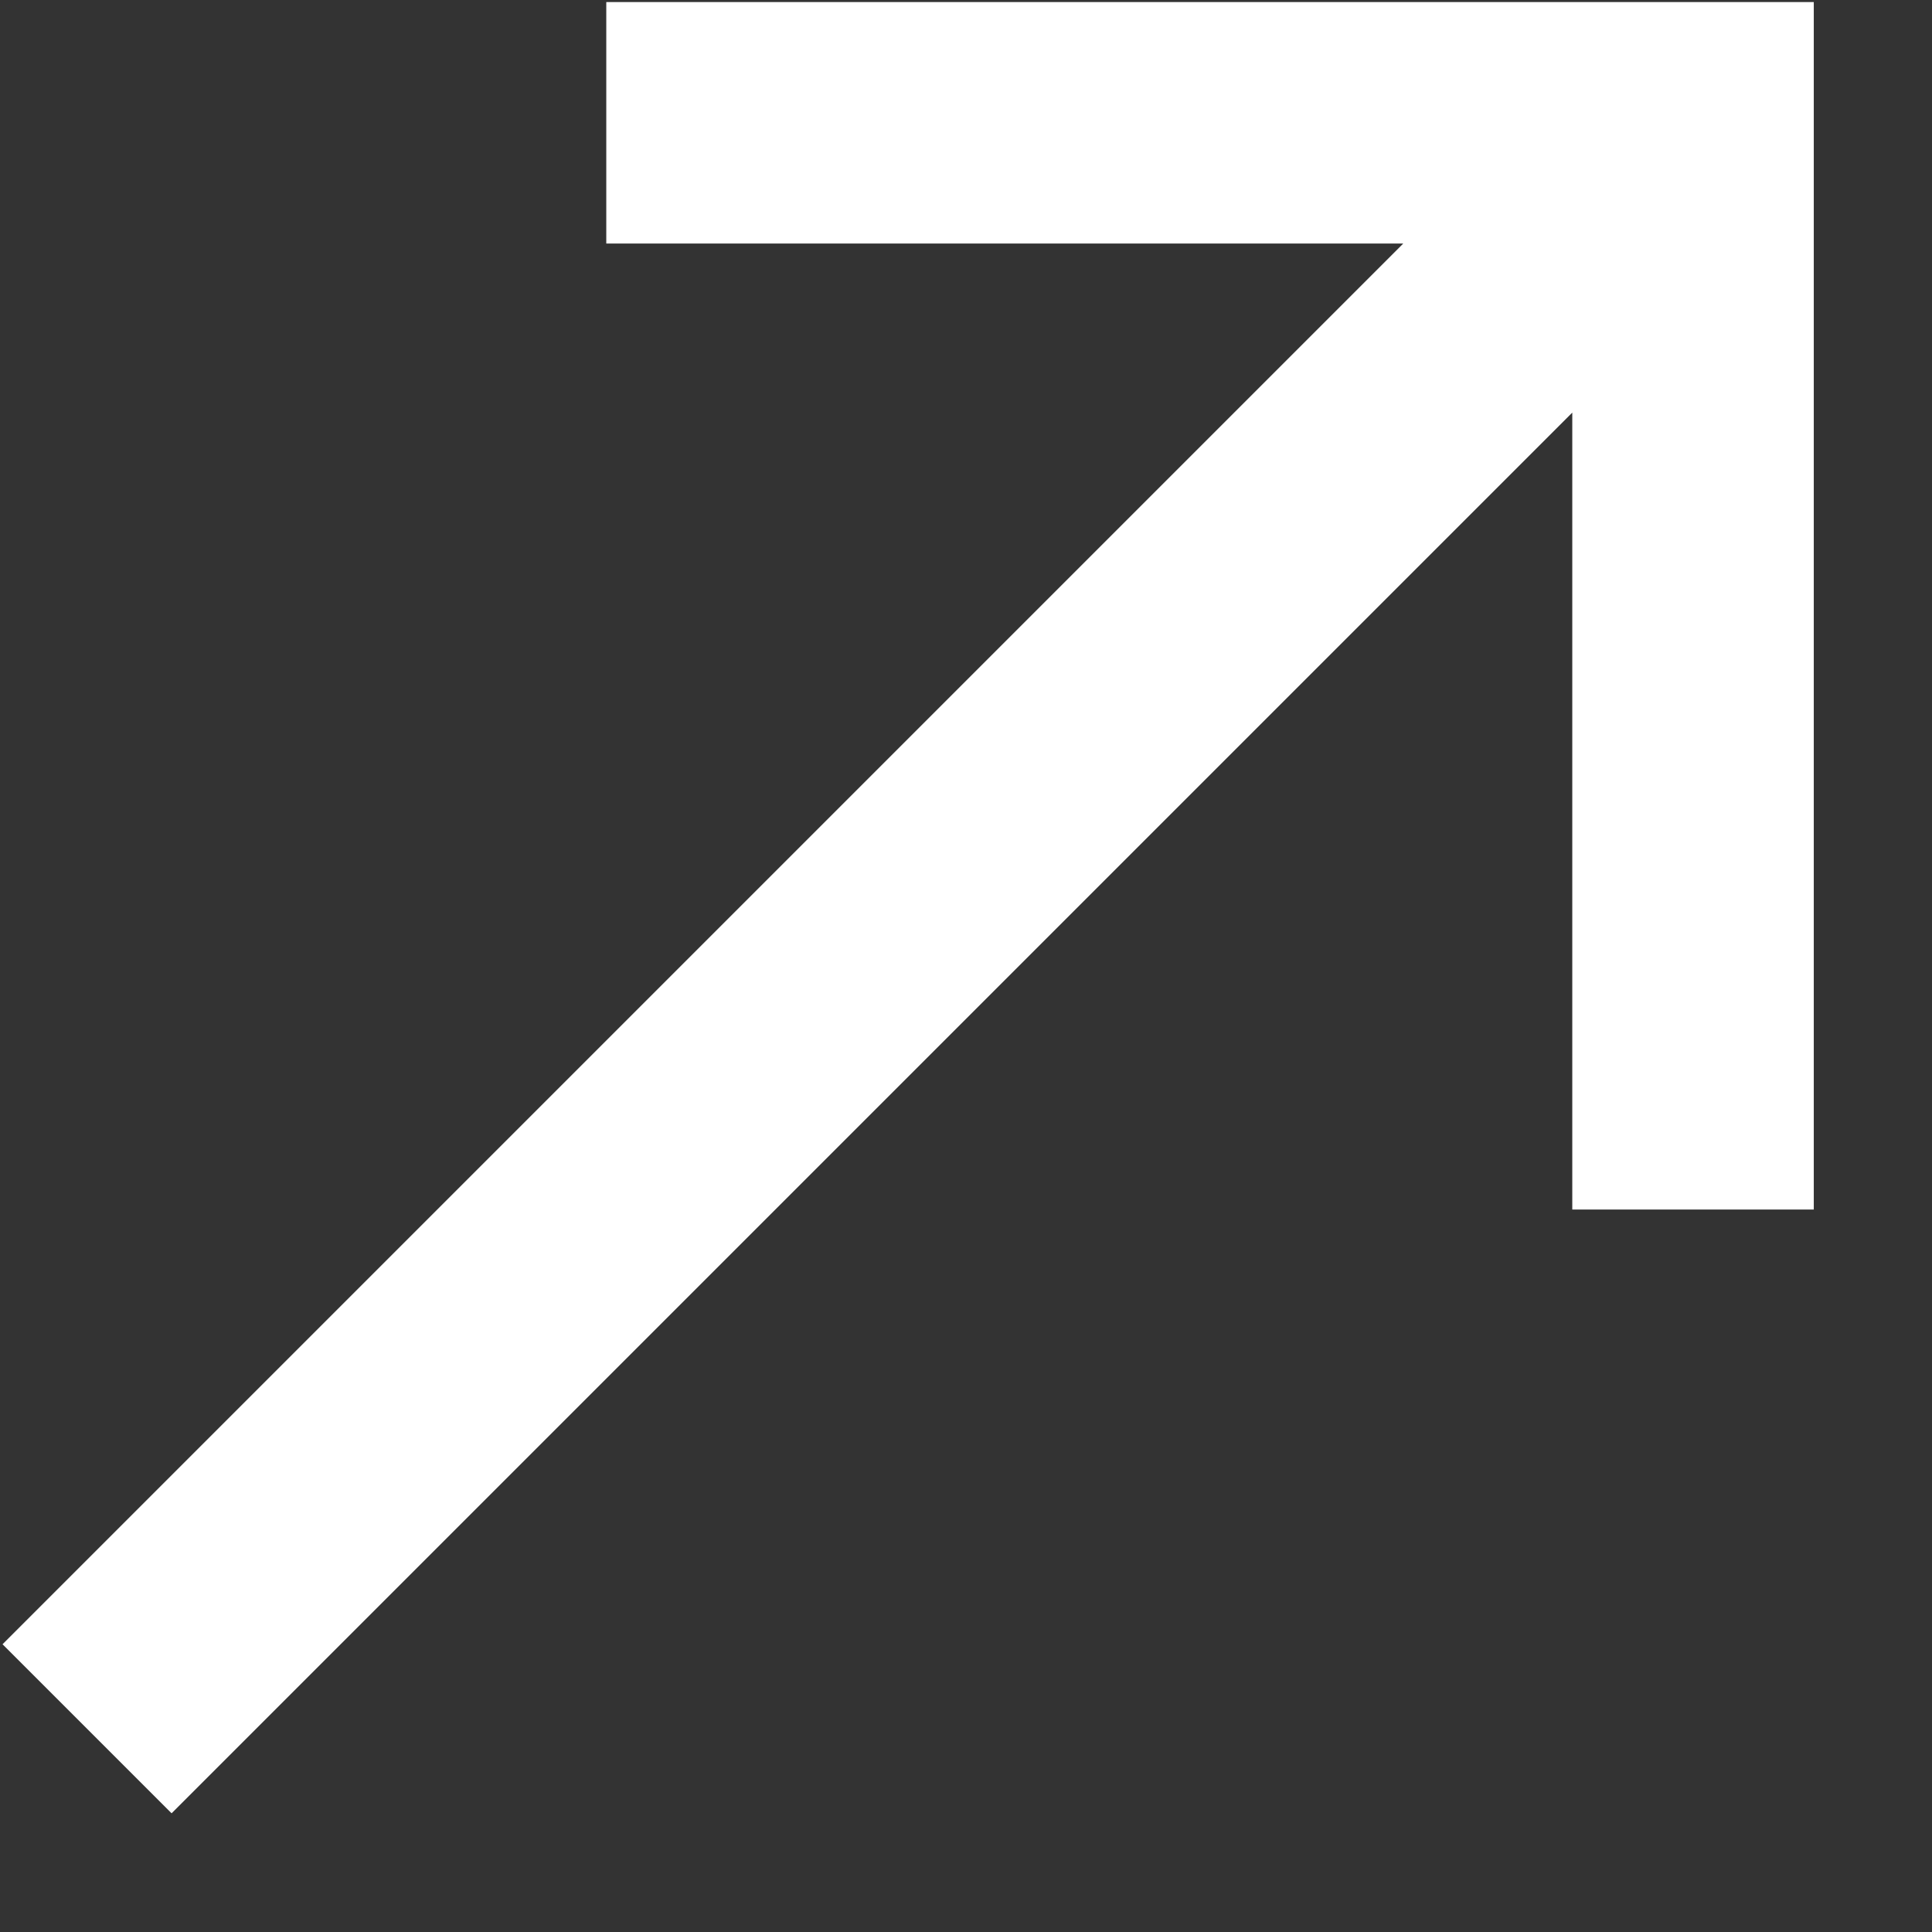 <svg width="16" height="16" viewBox="0 0 16 16" fill="none" xmlns="http://www.w3.org/2000/svg">
<rect x="0" y="0" width="16" height="16" fill="#333333" stroke="none"/>
<path d="M1.421 15.017L0.021 13.617L11.621 2.017H5.021V0.017H15.021V10.017H13.021V3.417L1.421 15.017Z" fill="white"/>
</svg>
